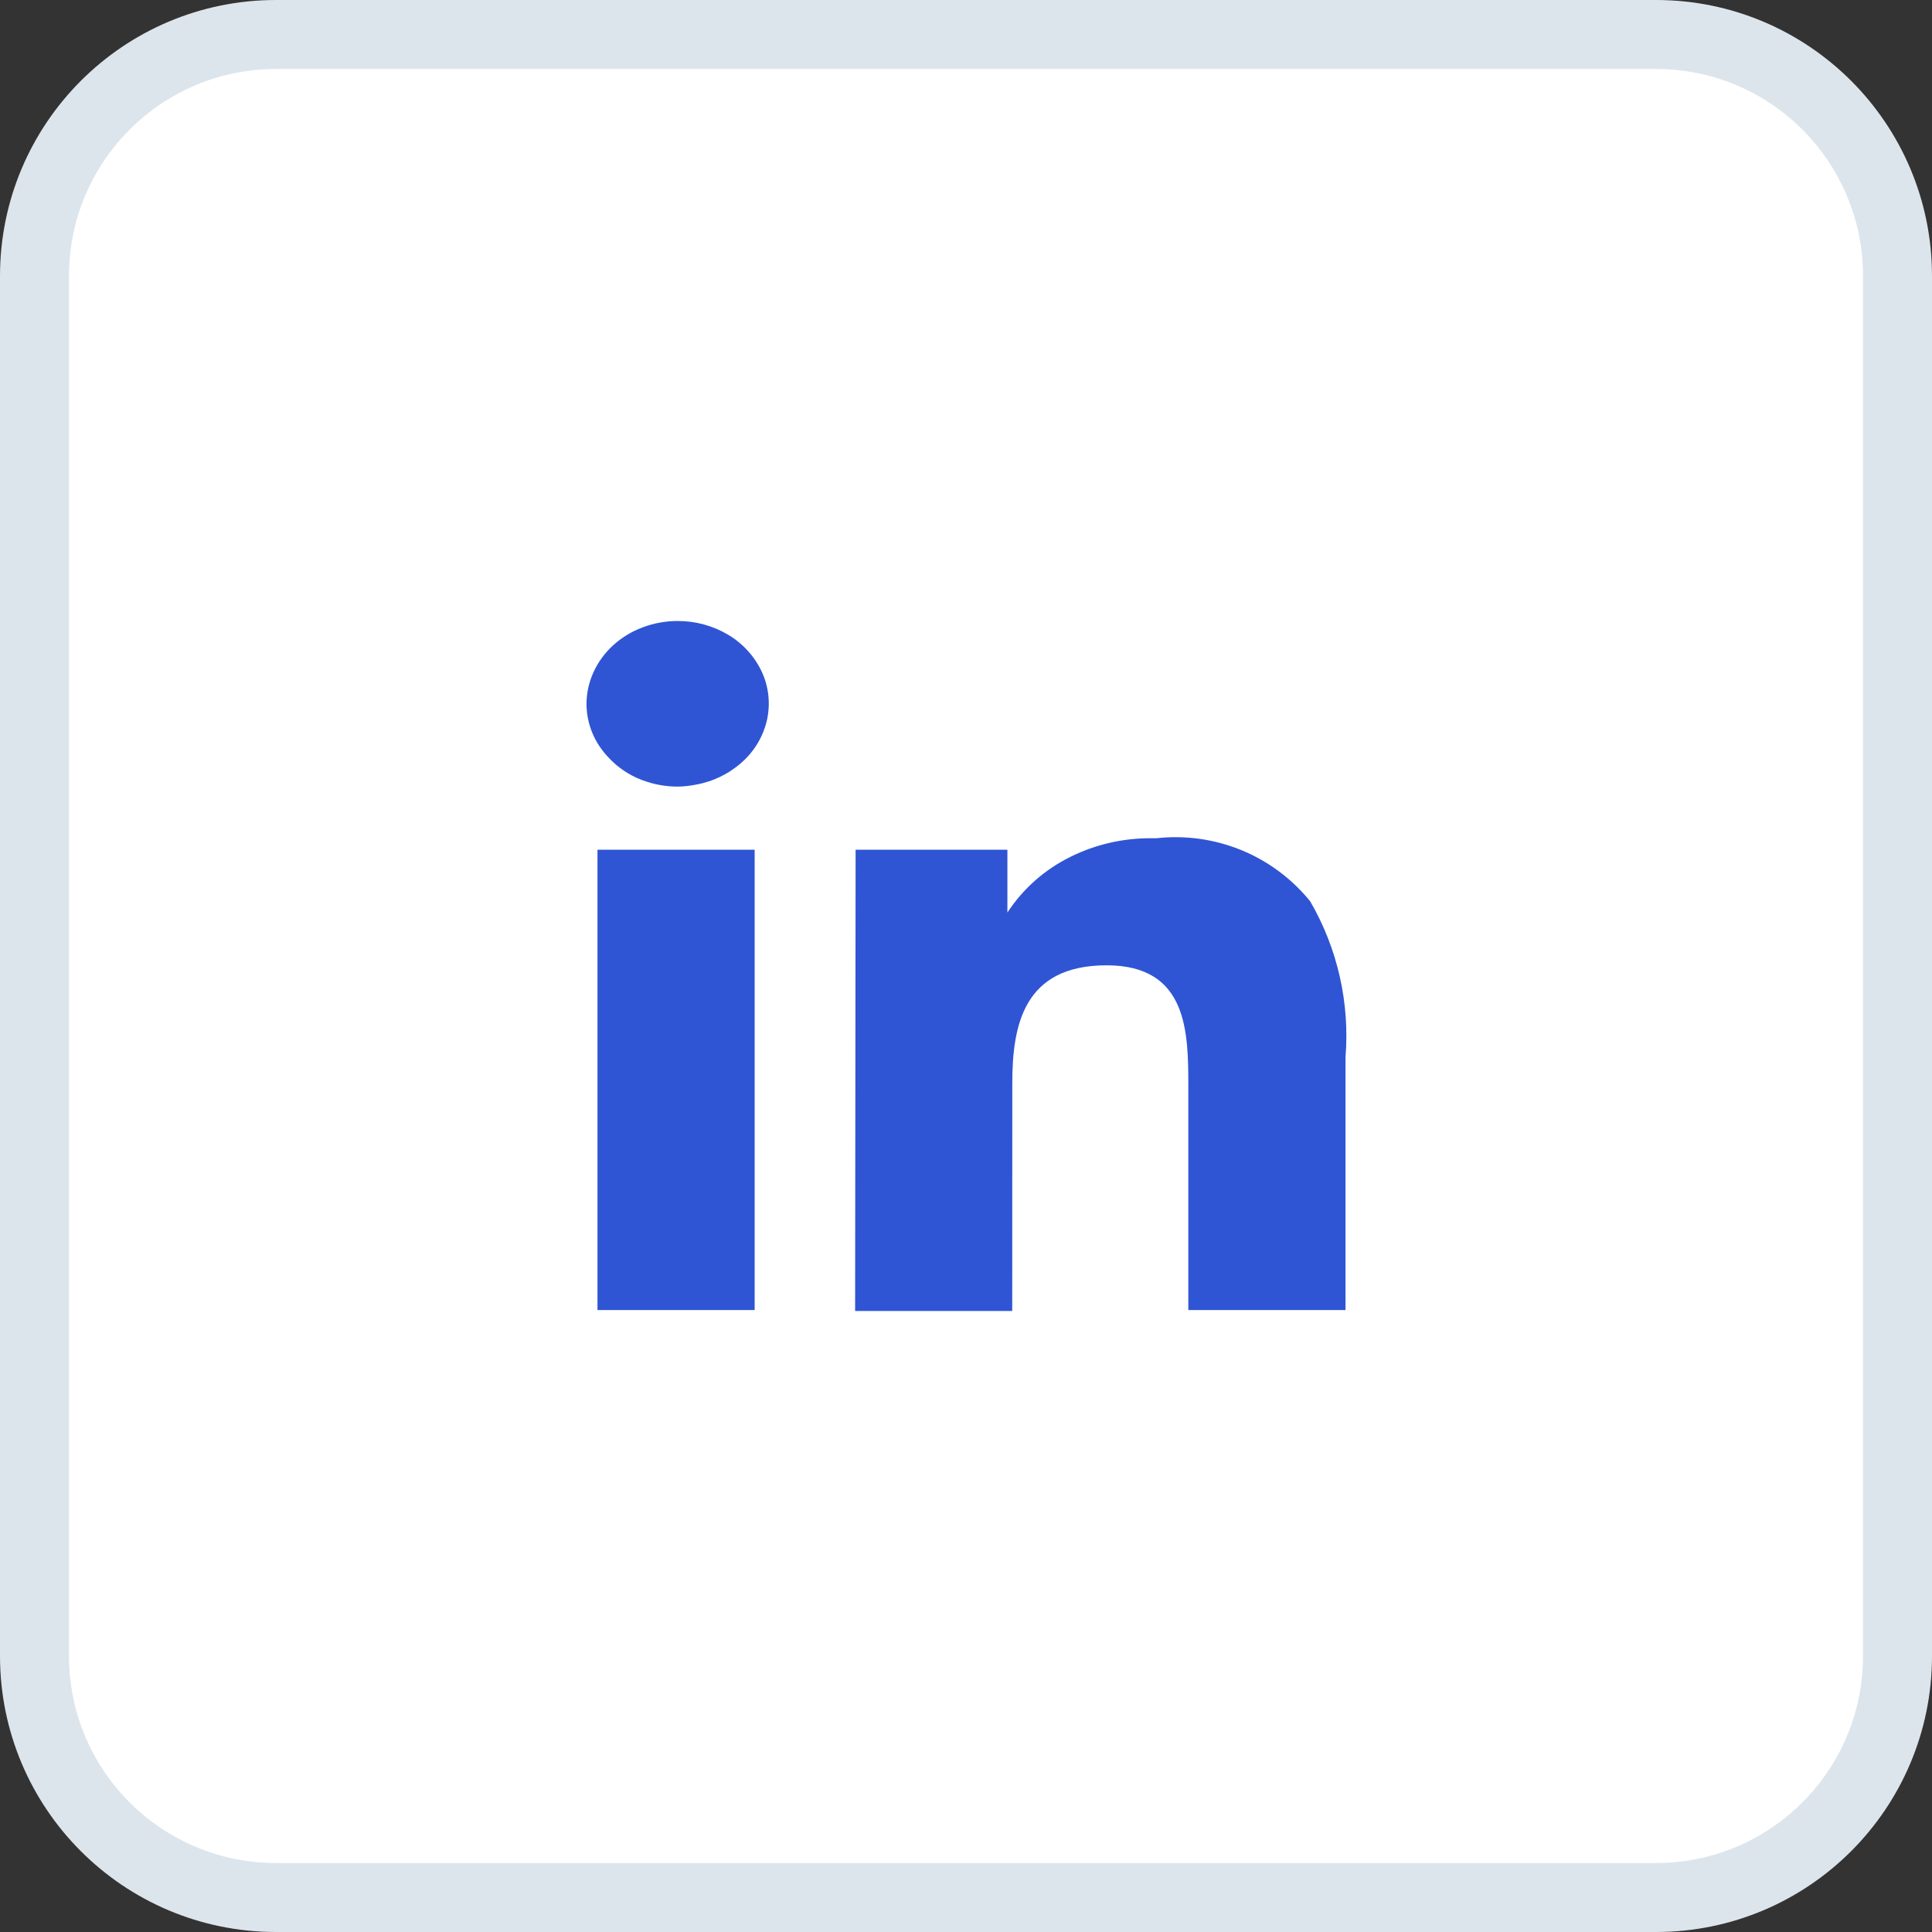 <svg width="28" height="28" viewBox="0 0 28 28" fill="none" xmlns="http://www.w3.org/2000/svg">
<rect x="0" y="0" width="28" height="28" fill="#333333" stroke="none"/>
<g id="Icon">
<path id="&#231;&#159;&#169;&#229;&#189;&#162; 5245" d="M4 0.5H24C25.933 0.5 27.5 2.067 27.5 4V24C27.5 25.933 25.933 27.5 24 27.5H4C2.067 27.5 0.5 25.933 0.5 24V4C0.5 2.067 2.067 0.5 4 0.5Z" fill="white" stroke="#DDE5EC"/>
<path id="ins" d="M14.67 19H12.393L12.4 12.315H14.6V13.225C14.828 12.878 15.145 12.598 15.518 12.416C15.876 12.239 16.27 12.148 16.67 12.148H16.763C17.181 12.102 17.603 12.162 17.992 12.321C18.381 12.481 18.723 12.736 18.988 13.062C19.386 13.747 19.564 14.537 19.5 15.326V18.986H17.222V15.761C17.222 14.972 17.222 13.99 16.038 13.99C14.838 13.99 14.671 14.854 14.671 15.699L14.67 19ZM10.937 18.986H8.659V12.315H10.937V18.985V18.986ZM9.821 11.4C9.65 11.4 9.481 11.37 9.321 11.311C9.084 11.225 8.878 11.071 8.727 10.87C8.582 10.679 8.502 10.446 8.5 10.206C8.5 10.047 8.534 9.89 8.6 9.745C8.667 9.597 8.764 9.464 8.884 9.354C9.009 9.24 9.155 9.151 9.314 9.092C9.476 9.031 9.648 9 9.821 9C10.079 8.999 10.332 9.068 10.554 9.2C10.766 9.326 10.936 9.513 11.041 9.737C11.141 9.953 11.167 10.196 11.117 10.429C11.064 10.666 10.938 10.881 10.757 11.043C10.568 11.214 10.334 11.328 10.083 11.372C9.997 11.389 9.909 11.399 9.821 11.4Z" fill="#2F55D4"/>
</g>
</svg>

